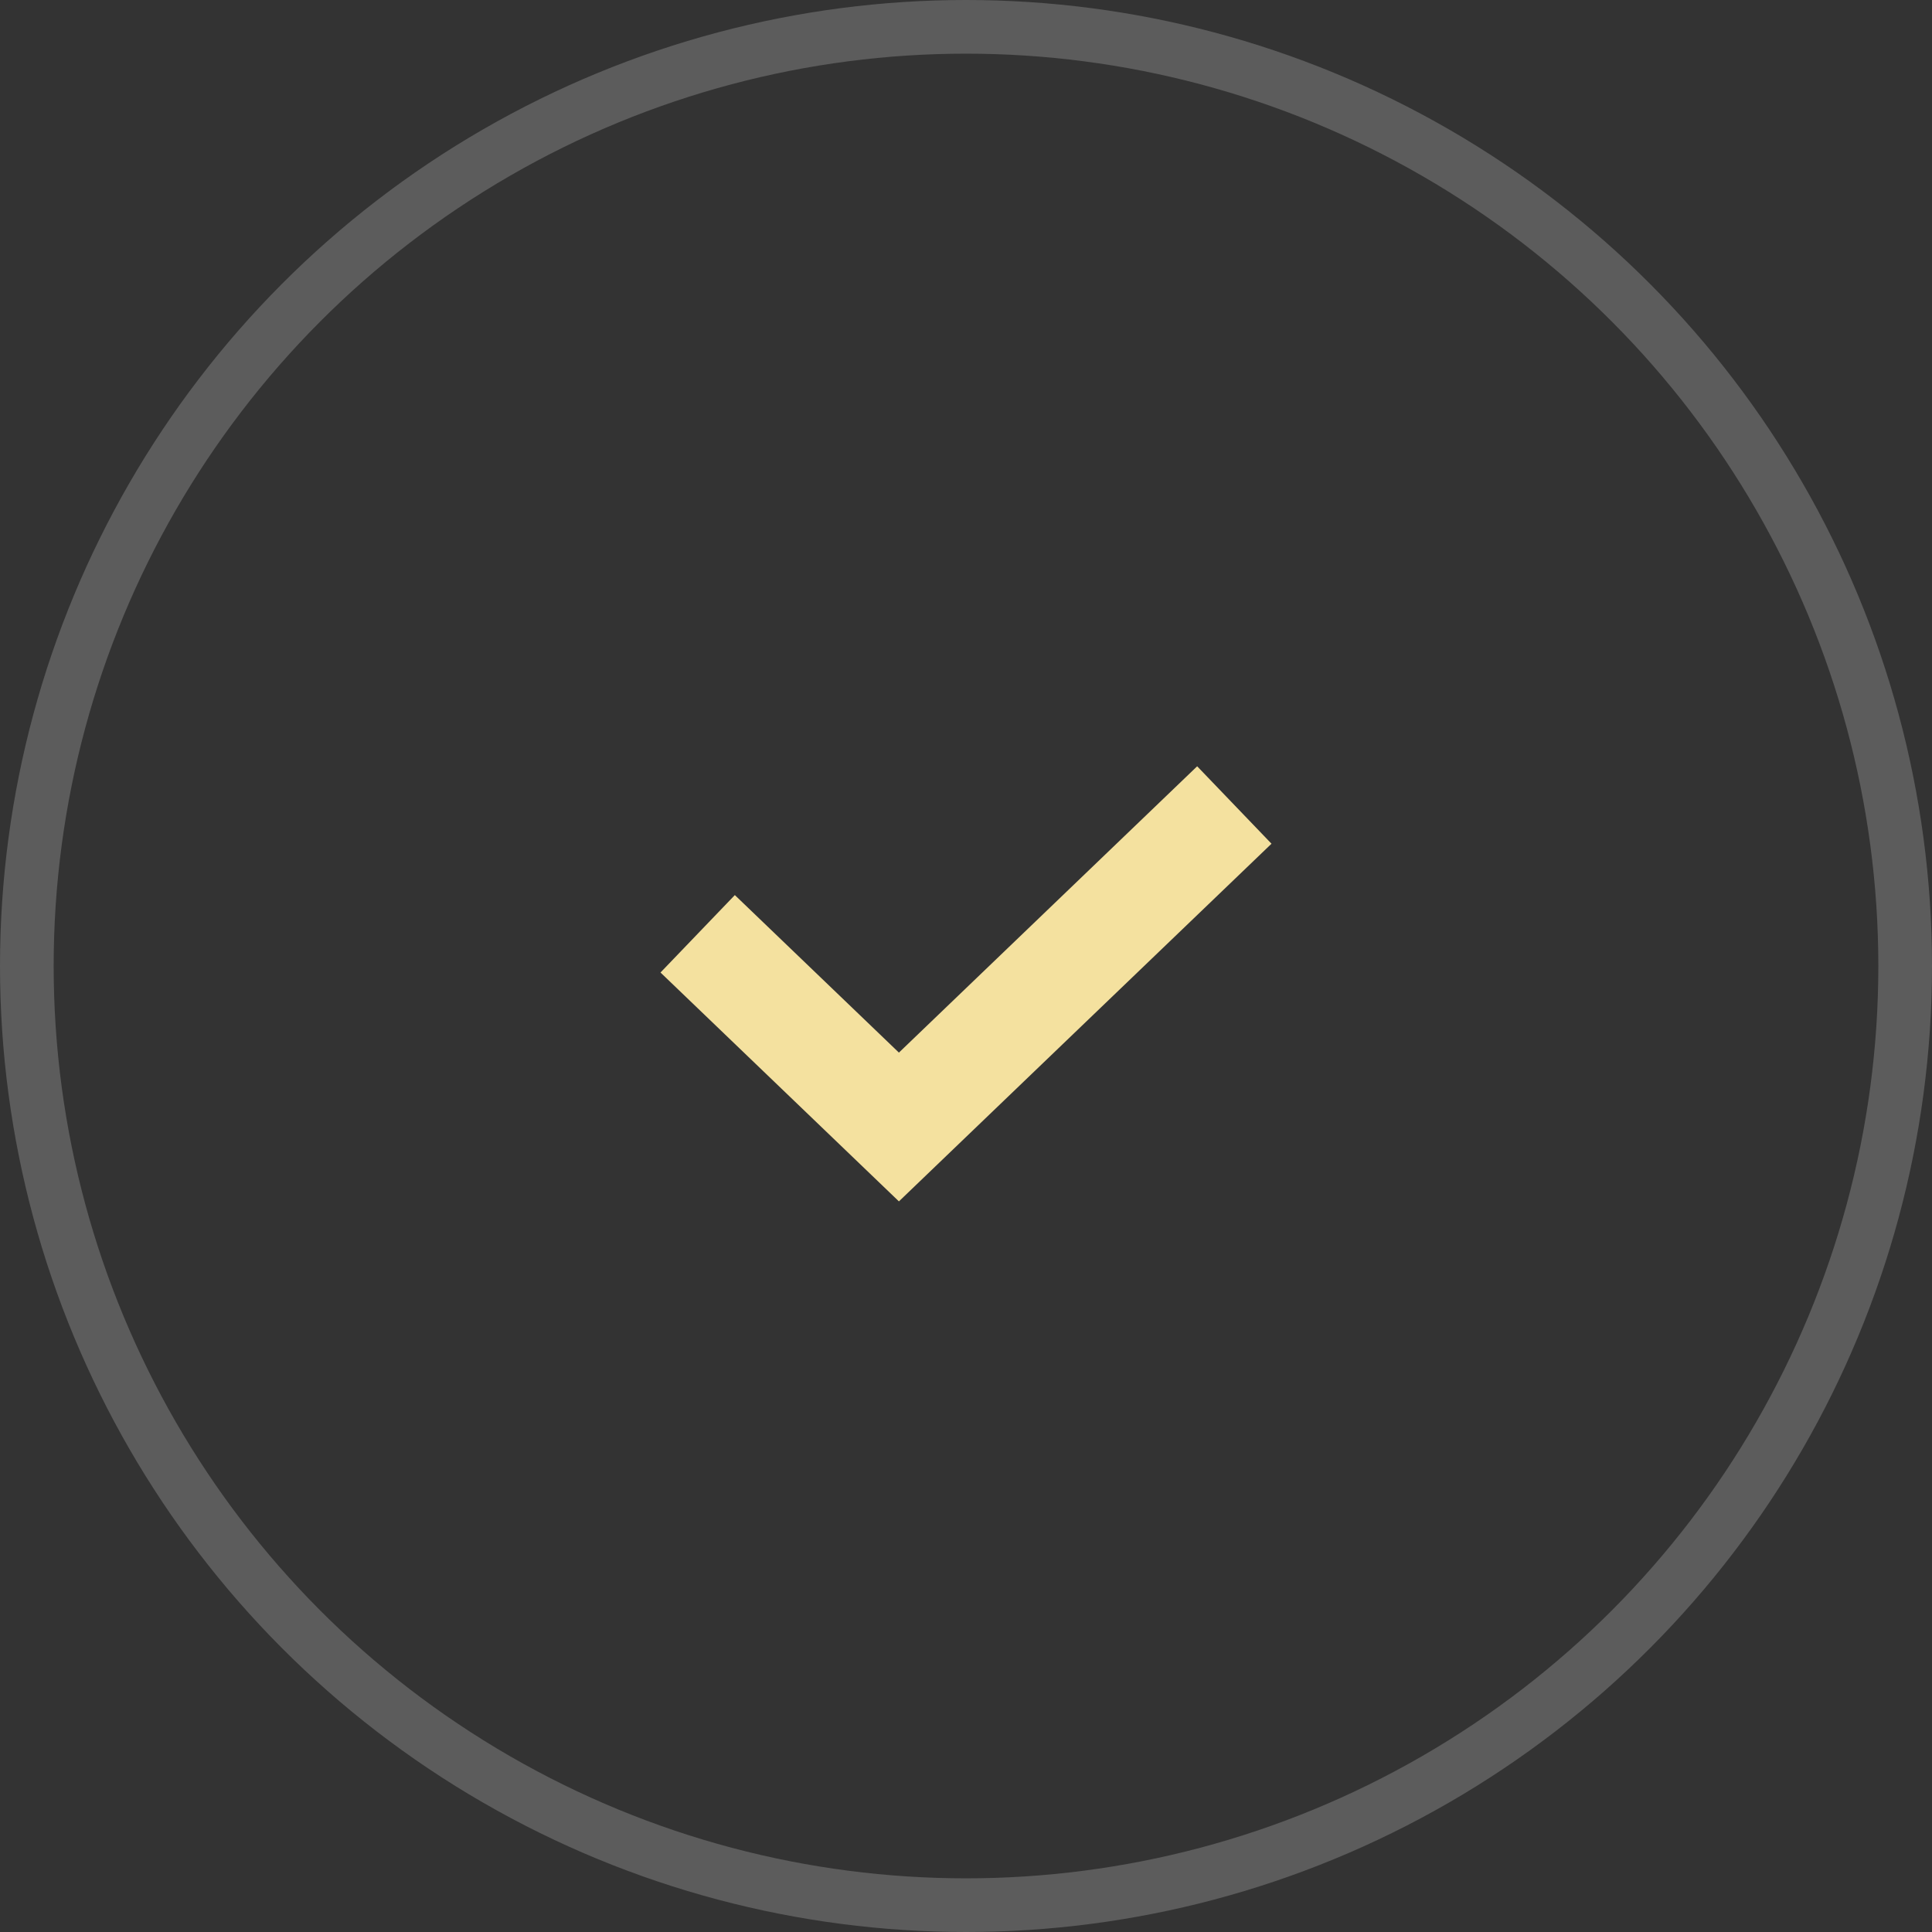 <?xml version="1.0" encoding="UTF-8"?> <svg xmlns="http://www.w3.org/2000/svg" width="36" height="36" viewBox="0 0 36 36" fill="none"><rect x="0" y="0" width="36" height="36" fill="#333333" stroke="none"/> <circle opacity="0.2" cx="18" cy="18" r="17.5" stroke="white"></circle> <path d="M13 17.4L16.75 21L23 15" stroke="#F4E19F" stroke-width="2"></path> </svg> 
